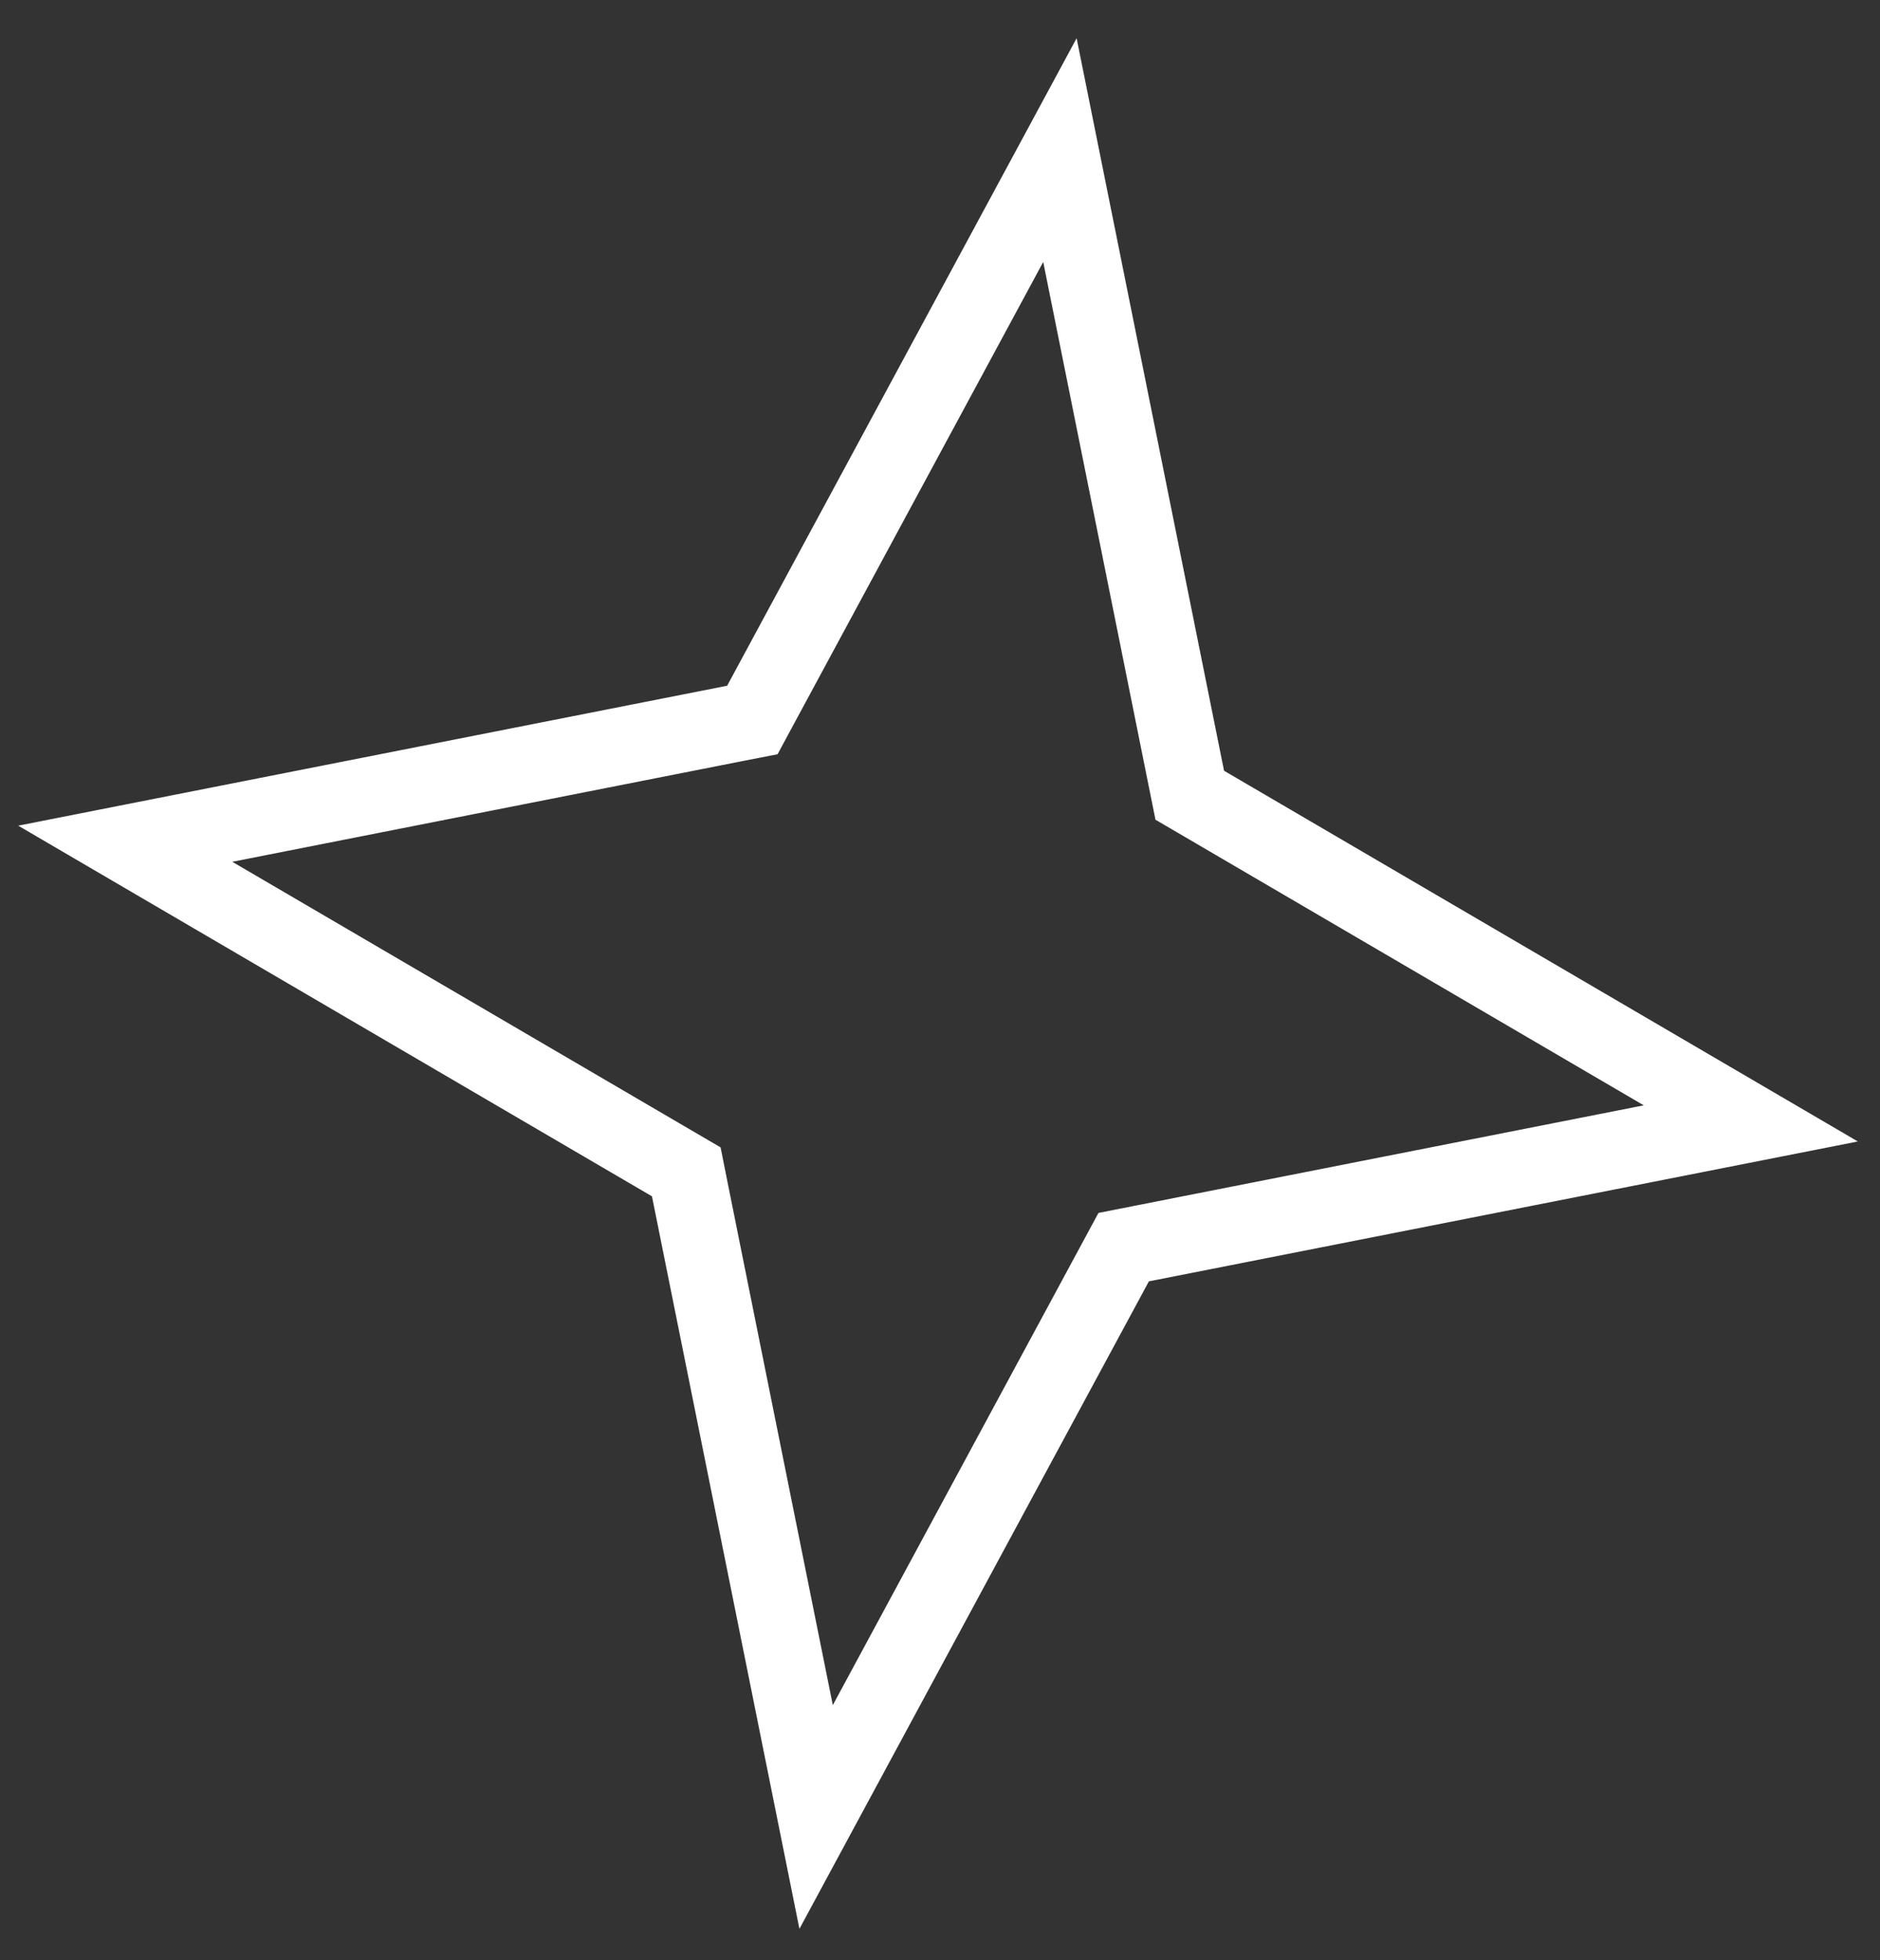 <?xml version="1.0" encoding="UTF-8"?> <svg xmlns="http://www.w3.org/2000/svg" width="47" height="49" viewBox="0 0 47 49" fill="none"><rect x="0" y="0" width="47" height="49" fill="#333333" stroke="none"/><path d="M26.498 3.752L29.656 19.441L29.744 19.878L30.129 20.103L43.77 28.081L28.522 31.089L28.092 31.174L27.884 31.559L20.403 45.418L17.244 29.729L17.157 29.292L16.772 29.067L3.131 21.09L18.379 18.081L18.809 17.997L19.017 17.611L26.498 3.752Z" stroke="white" stroke-width="1.922"></path></svg> 